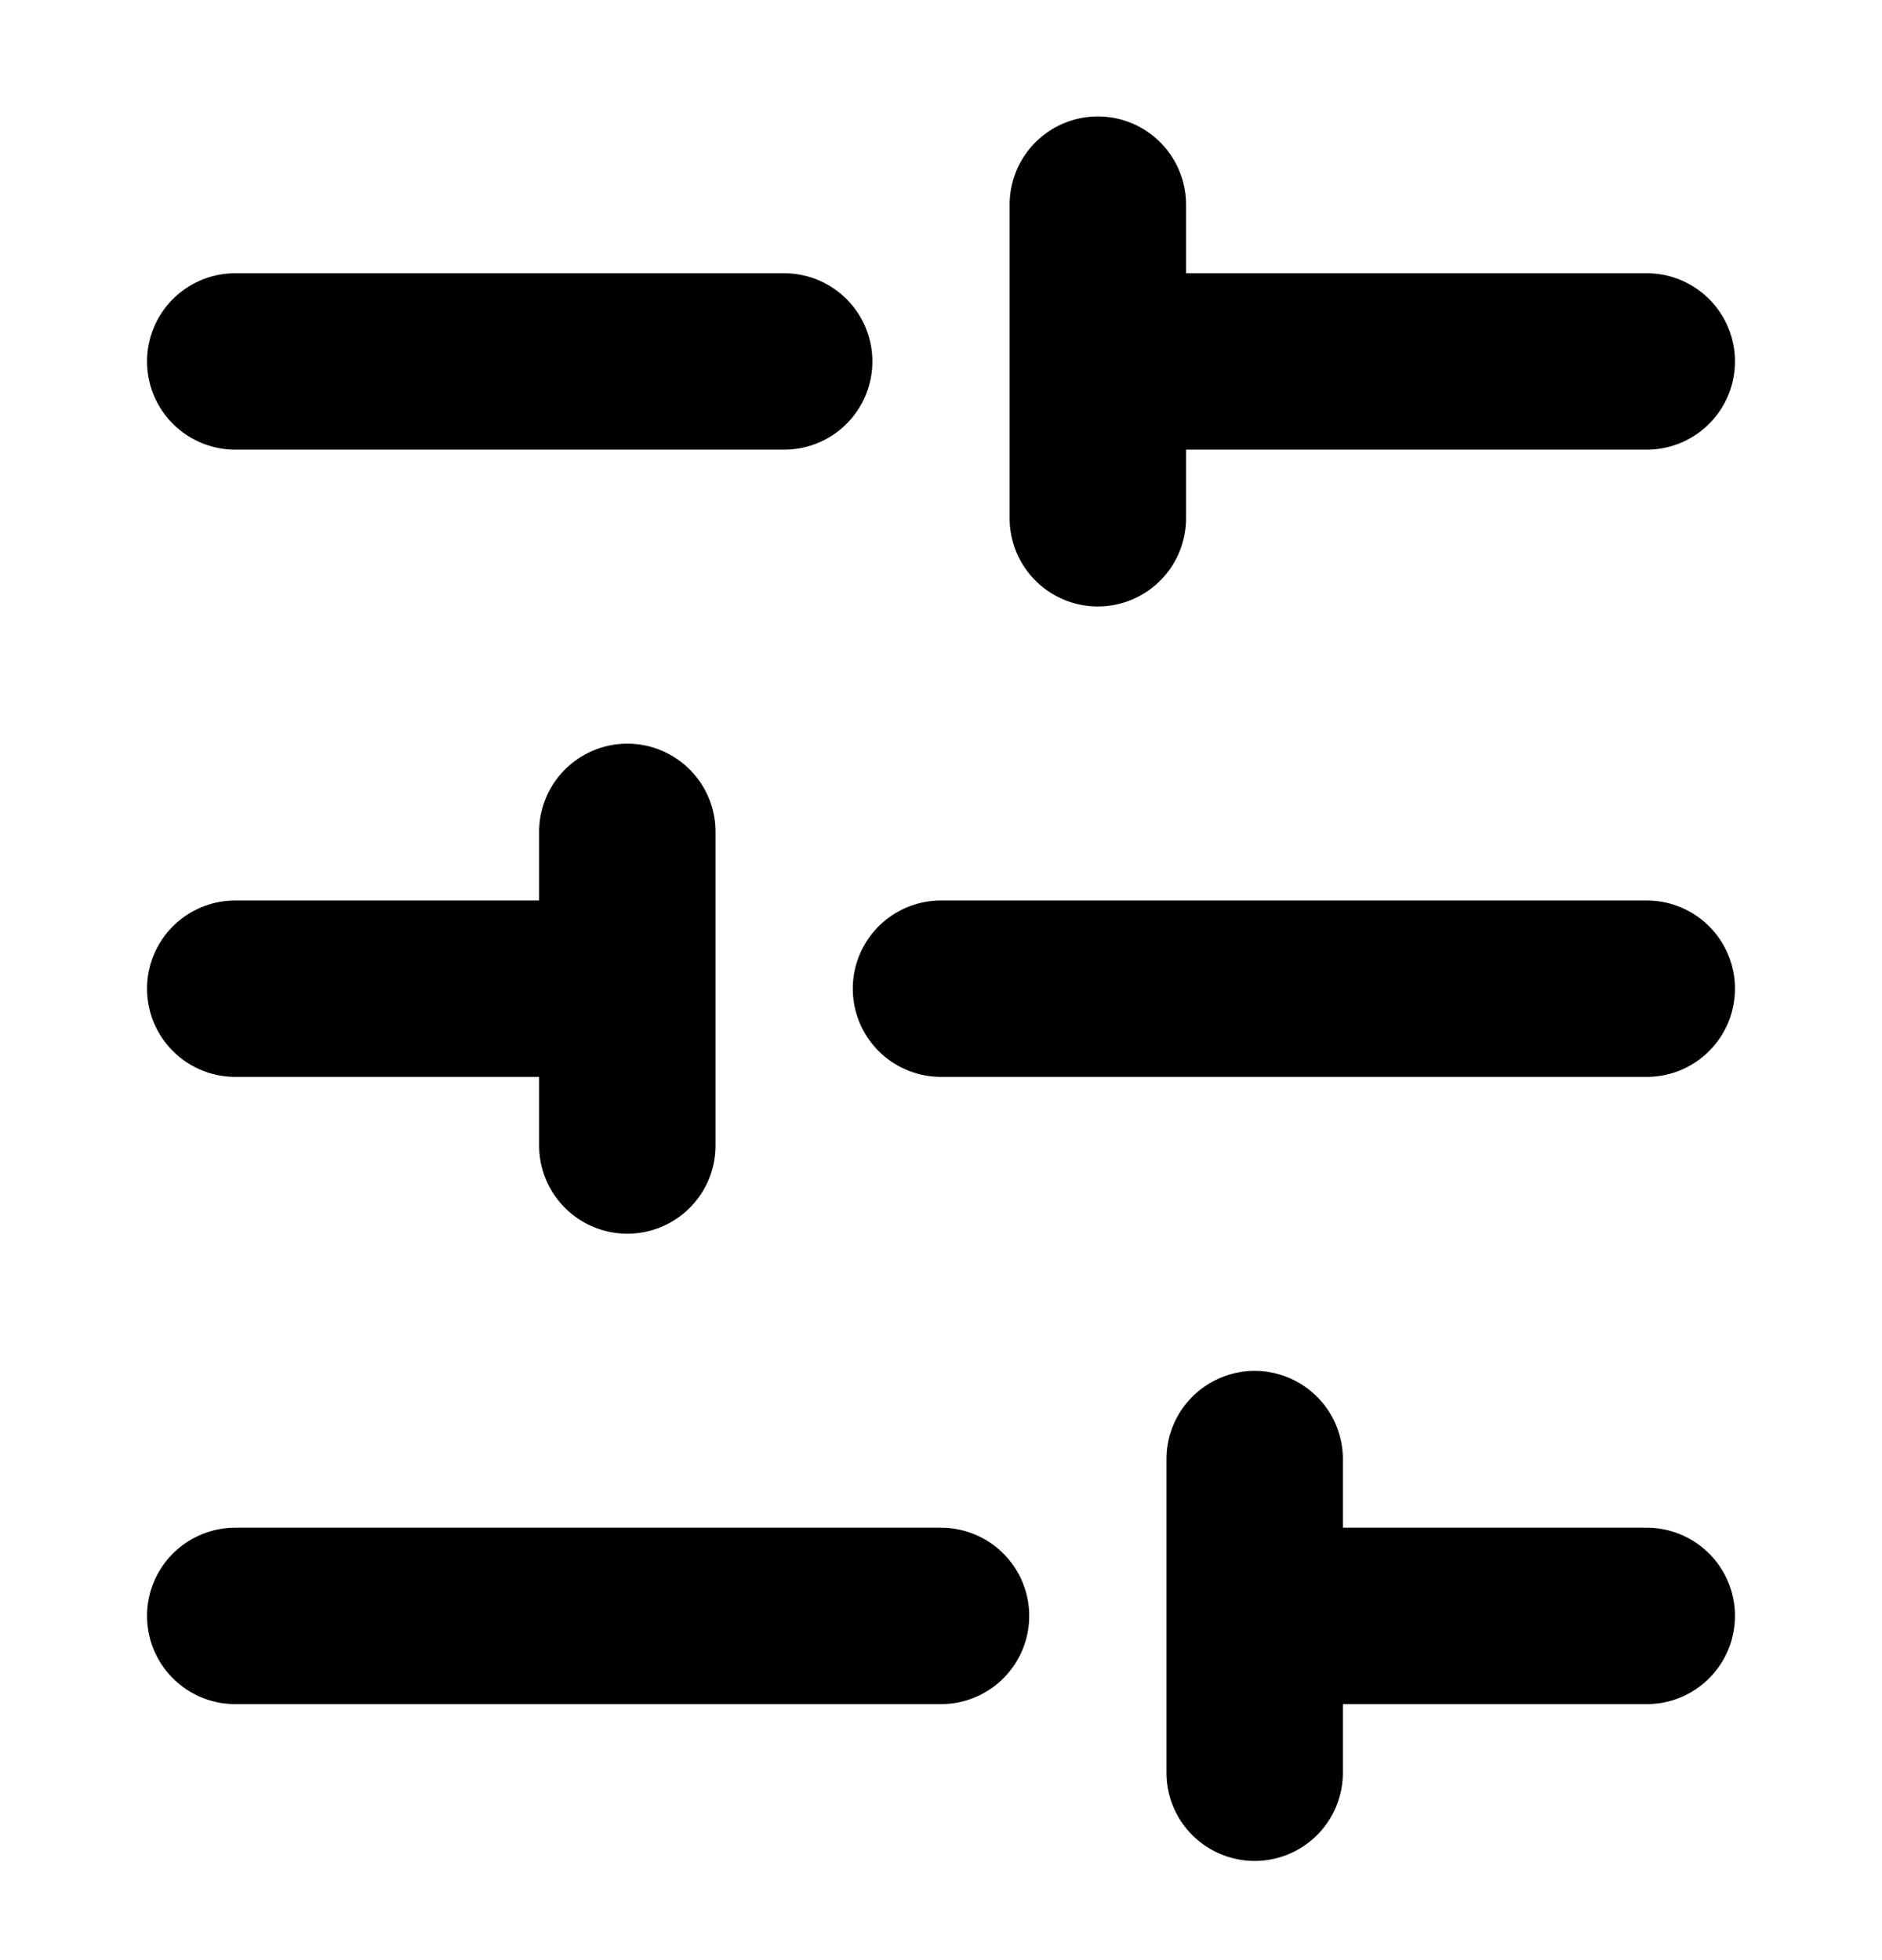 <svg width="24" height="25" viewBox="0 0 24 25" fill="none" xmlns="http://www.w3.org/2000/svg">
<path d="M21 4.61H14M10 4.61H3M21 12.61H12M8 12.61H3M21 20.61H16M12 20.61H3M14 2.61V6.61M8 10.61V14.61M16 18.61V22.61" stroke="black" stroke-width="2.25" stroke-linecap="round" stroke-linejoin="round"/>
</svg>
